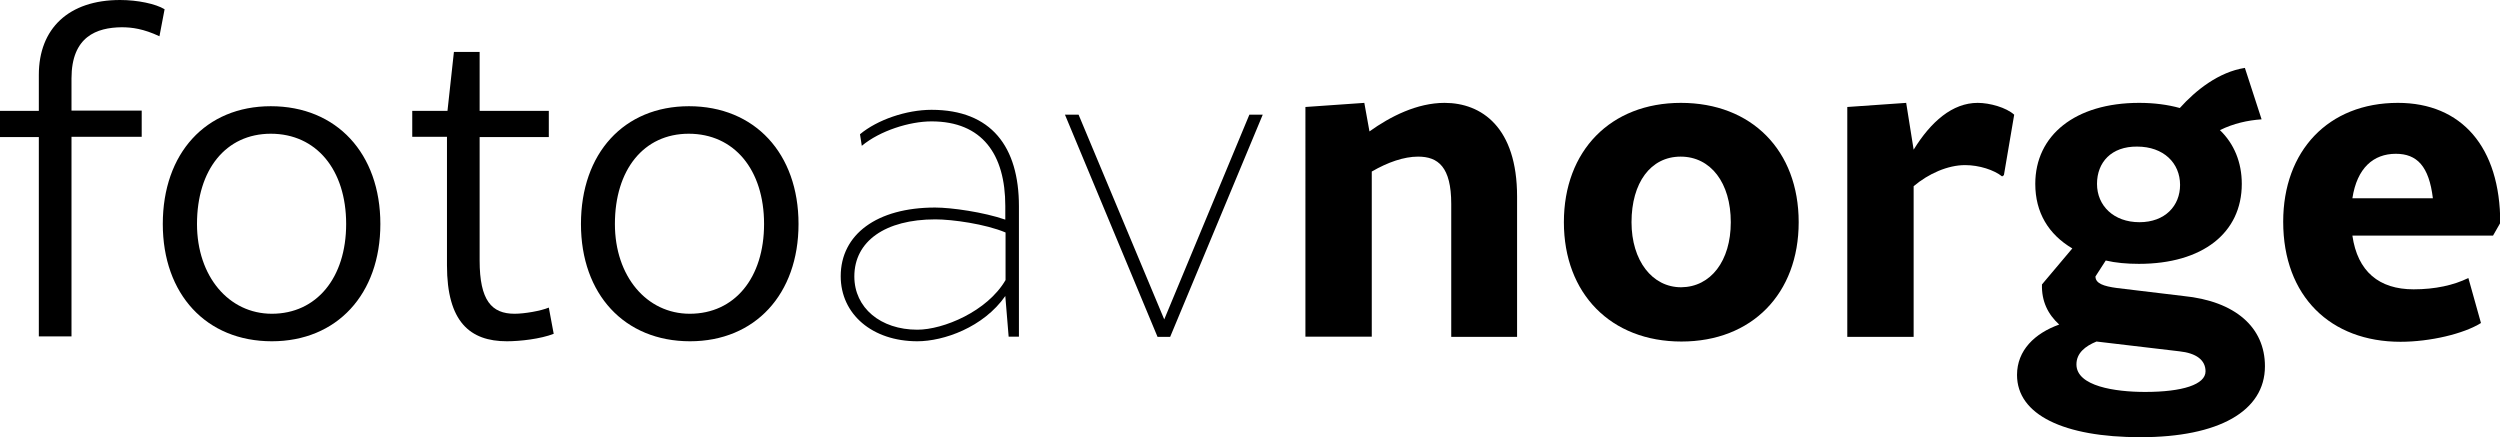 <?xml version="1.0" encoding="utf-8"?>
<svg class="fill-red" version="1.1" xmlns="http://www.w3.org/2000/svg" xmlns:xlink="http://www.w3.org/1999/xlink" x="0px" y="0px"
	 viewBox="0 0 972.1 170" style="enable-background:new 0 0 972.1 170;" xml:space="preserve">
<g>
	<path d="M27.8,30.5v12.5h27.3v10.2H27.8v77.6H15.1V53.3H0V43.1h15.1v-14C15.1,11.1,26.7,0,46.7,0C53.5,0,60.6,1.5,64,3.6l-2,10.5
		c-6.2-2.9-10.7-3.5-14.7-3.5C37.6,10.7,27.8,14.2,27.8,30.5z"/>
	<path d="M63.3,87.1c0-27.5,16.7-45.8,42-45.8c25.6,0,42.6,18.4,42.6,45.8c0,27.3-16.9,45.6-42.2,45.6
		C80.2,132.7,63.3,114.4,63.3,87.1z M134.6,87.1c0-21.1-11.6-35.1-29.3-35.1c-17.5,0-28.7,14-28.7,35.1c0,20.4,12.4,34.9,29.1,34.9
		C123.1,122,134.6,108,134.6,87.1z"/>
	<path d="M215.3,129.8c-5.1,2-13.1,2.9-18.2,2.9c-14.4,0-23.3-7.6-23.3-29.5v-50h-13.5V43.1H174l2.5-22.9h10v22.9h26.9v10.2h-26.9
		v48c0,15.6,4.7,20.7,13.6,20.7c3.8,0,10.2-1.1,13.3-2.4L215.3,129.8z"/>
	<path d="M225.9,87.1c0-27.5,16.7-45.8,42-45.8c25.6,0,42.6,18.4,42.6,45.8c0,27.3-16.9,45.6-42.2,45.6
		C242.8,132.7,225.9,114.4,225.9,87.1z M297.1,87.1c0-21.1-11.6-35.1-29.3-35.1c-17.5,0-28.7,14-28.7,35.1
		c0,20.4,12.4,34.9,29.1,34.9C285.7,122,297.1,108,297.1,87.1z"/>
	<path d="M396.2,80.2v50.7h-4l-1.3-15.8c-8.5,12.2-24,17.6-34.2,17.6c-17.5,0-29.8-10.5-29.8-25.3c0-16.2,14-26.7,36.7-26.7
		c6.4,0,18.9,1.8,27.3,4.7v-5.3c0-20-8.9-32.9-28.7-32.9c-8.5,0-20,3.6-27.1,9.5l-0.7-4.5c6.7-5.6,18-9.5,27.8-9.5
		C385.5,42.7,396.2,57.1,396.2,80.2z M391,108.9V90.4c-7.8-3.3-20.7-5.1-27.3-5.1c-19.5,0-31.5,8.5-31.5,22.2
		c0,12.2,10.2,20.7,24.5,20.7C366.8,128.2,383.9,121.1,391,108.9z"/>
	<path d="M491,44.6l-36,86.4h-4.9l-36-86.4h5.3l33.3,79.6l33.1-79.6H491z"/>
	<path d="M589.9,76.4v54.6h-25.6V79.3c0-14.4-5.1-18.4-12.9-18.4c-5.5,0-11.8,2.2-18,5.8v64.2h-25.8V41.6l22.9-1.6l2,11.1
		C540.6,45.3,551,40,561.7,40C576.1,40,589.9,49.5,589.9,76.4z"/>
	<path d="M608.1,86.4c0-27.8,18.2-46.4,45.5-46.4c27.5,0,45.8,18.5,45.8,46.4c0,27.8-18.2,46.4-45.6,46.4S608.1,114.2,608.1,86.4z
		 M673,86.4c0-15.3-7.8-25.5-19.5-25.5s-19.1,10.2-19.1,25.5c0,14.9,8,25.3,19.3,25.3C665.2,111.6,673,101.5,673,86.4z"/>
	<path d="M783.2,44.6l-4,23.5l-0.7,0.5c-3.1-2.5-8.9-4.4-14.4-4.4c-6.7,0-14.2,3.3-20,8.2v58.6h-25.8V41.6l22.9-1.6l2.9,18.2
		C750.8,47.3,759.2,40,769,40C773.7,40,780.1,41.8,783.2,44.6z"/>
	<path d="M880.7,142.4c0,17.5-18,27.6-48.4,27.6c-29.8,0-48-8.7-48-24.2c0-9.6,6.9-16.2,16.4-19.6c-4.4-4-6.9-9.1-6.7-15.6l11.8-14
		c-9.3-5.5-14.4-14-14.4-25.1c0-18.9,15.5-31.5,40.4-31.5c5.8,0,11.1,0.7,15.8,2c6.2-6.9,15.1-14,25.3-15.6l6.5,20
		c-5.5,0.4-10.9,1.6-16.2,4.2c5.5,5.3,8.5,12.5,8.5,20.9c0,19.1-15.3,31.1-40,31.1c-4.7,0-9.1-0.4-12.9-1.3l-4,6.2
		c0,2.7,3.1,3.8,8.4,4.5l25.8,3.1C869.2,117.1,880.7,127.3,880.7,142.4z M857.6,144.4c0-4.4-3.6-7.1-10.2-7.8l-32.2-3.8
		c-4.4,1.8-7.8,4.5-7.8,8.9c0,8.5,15.1,10.7,26.7,10.7C848.7,152.4,857.6,149.5,857.6,144.4z M815.4,71.5c0,8.5,6.5,14.9,16.5,14.9
		c10,0,15.8-6.4,15.8-14.5c0-8.5-6.4-14.9-16.7-14.9C821,56.9,815.4,63.1,815.4,71.5z"/>
	<path d="M969.4,91.6h-54.7c2,14,10.4,20.9,23.8,20.9c8.4,0,15.6-1.6,21.3-4.4l4.9,17.5c-6.7,4.2-19.8,7.3-31.3,7.3
		c-27.1,0-45.6-17.6-45.6-46.7c0-27.5,17.5-46.2,44.6-46.2c24.7,0,39.8,17.1,39.8,46.7L969.4,91.6z M914.7,77.1H946
		c-1.5-12.5-6.2-17.3-14.4-17.3C922.9,59.8,916.5,65.3,914.7,77.1z"/>
</g>
</svg>
